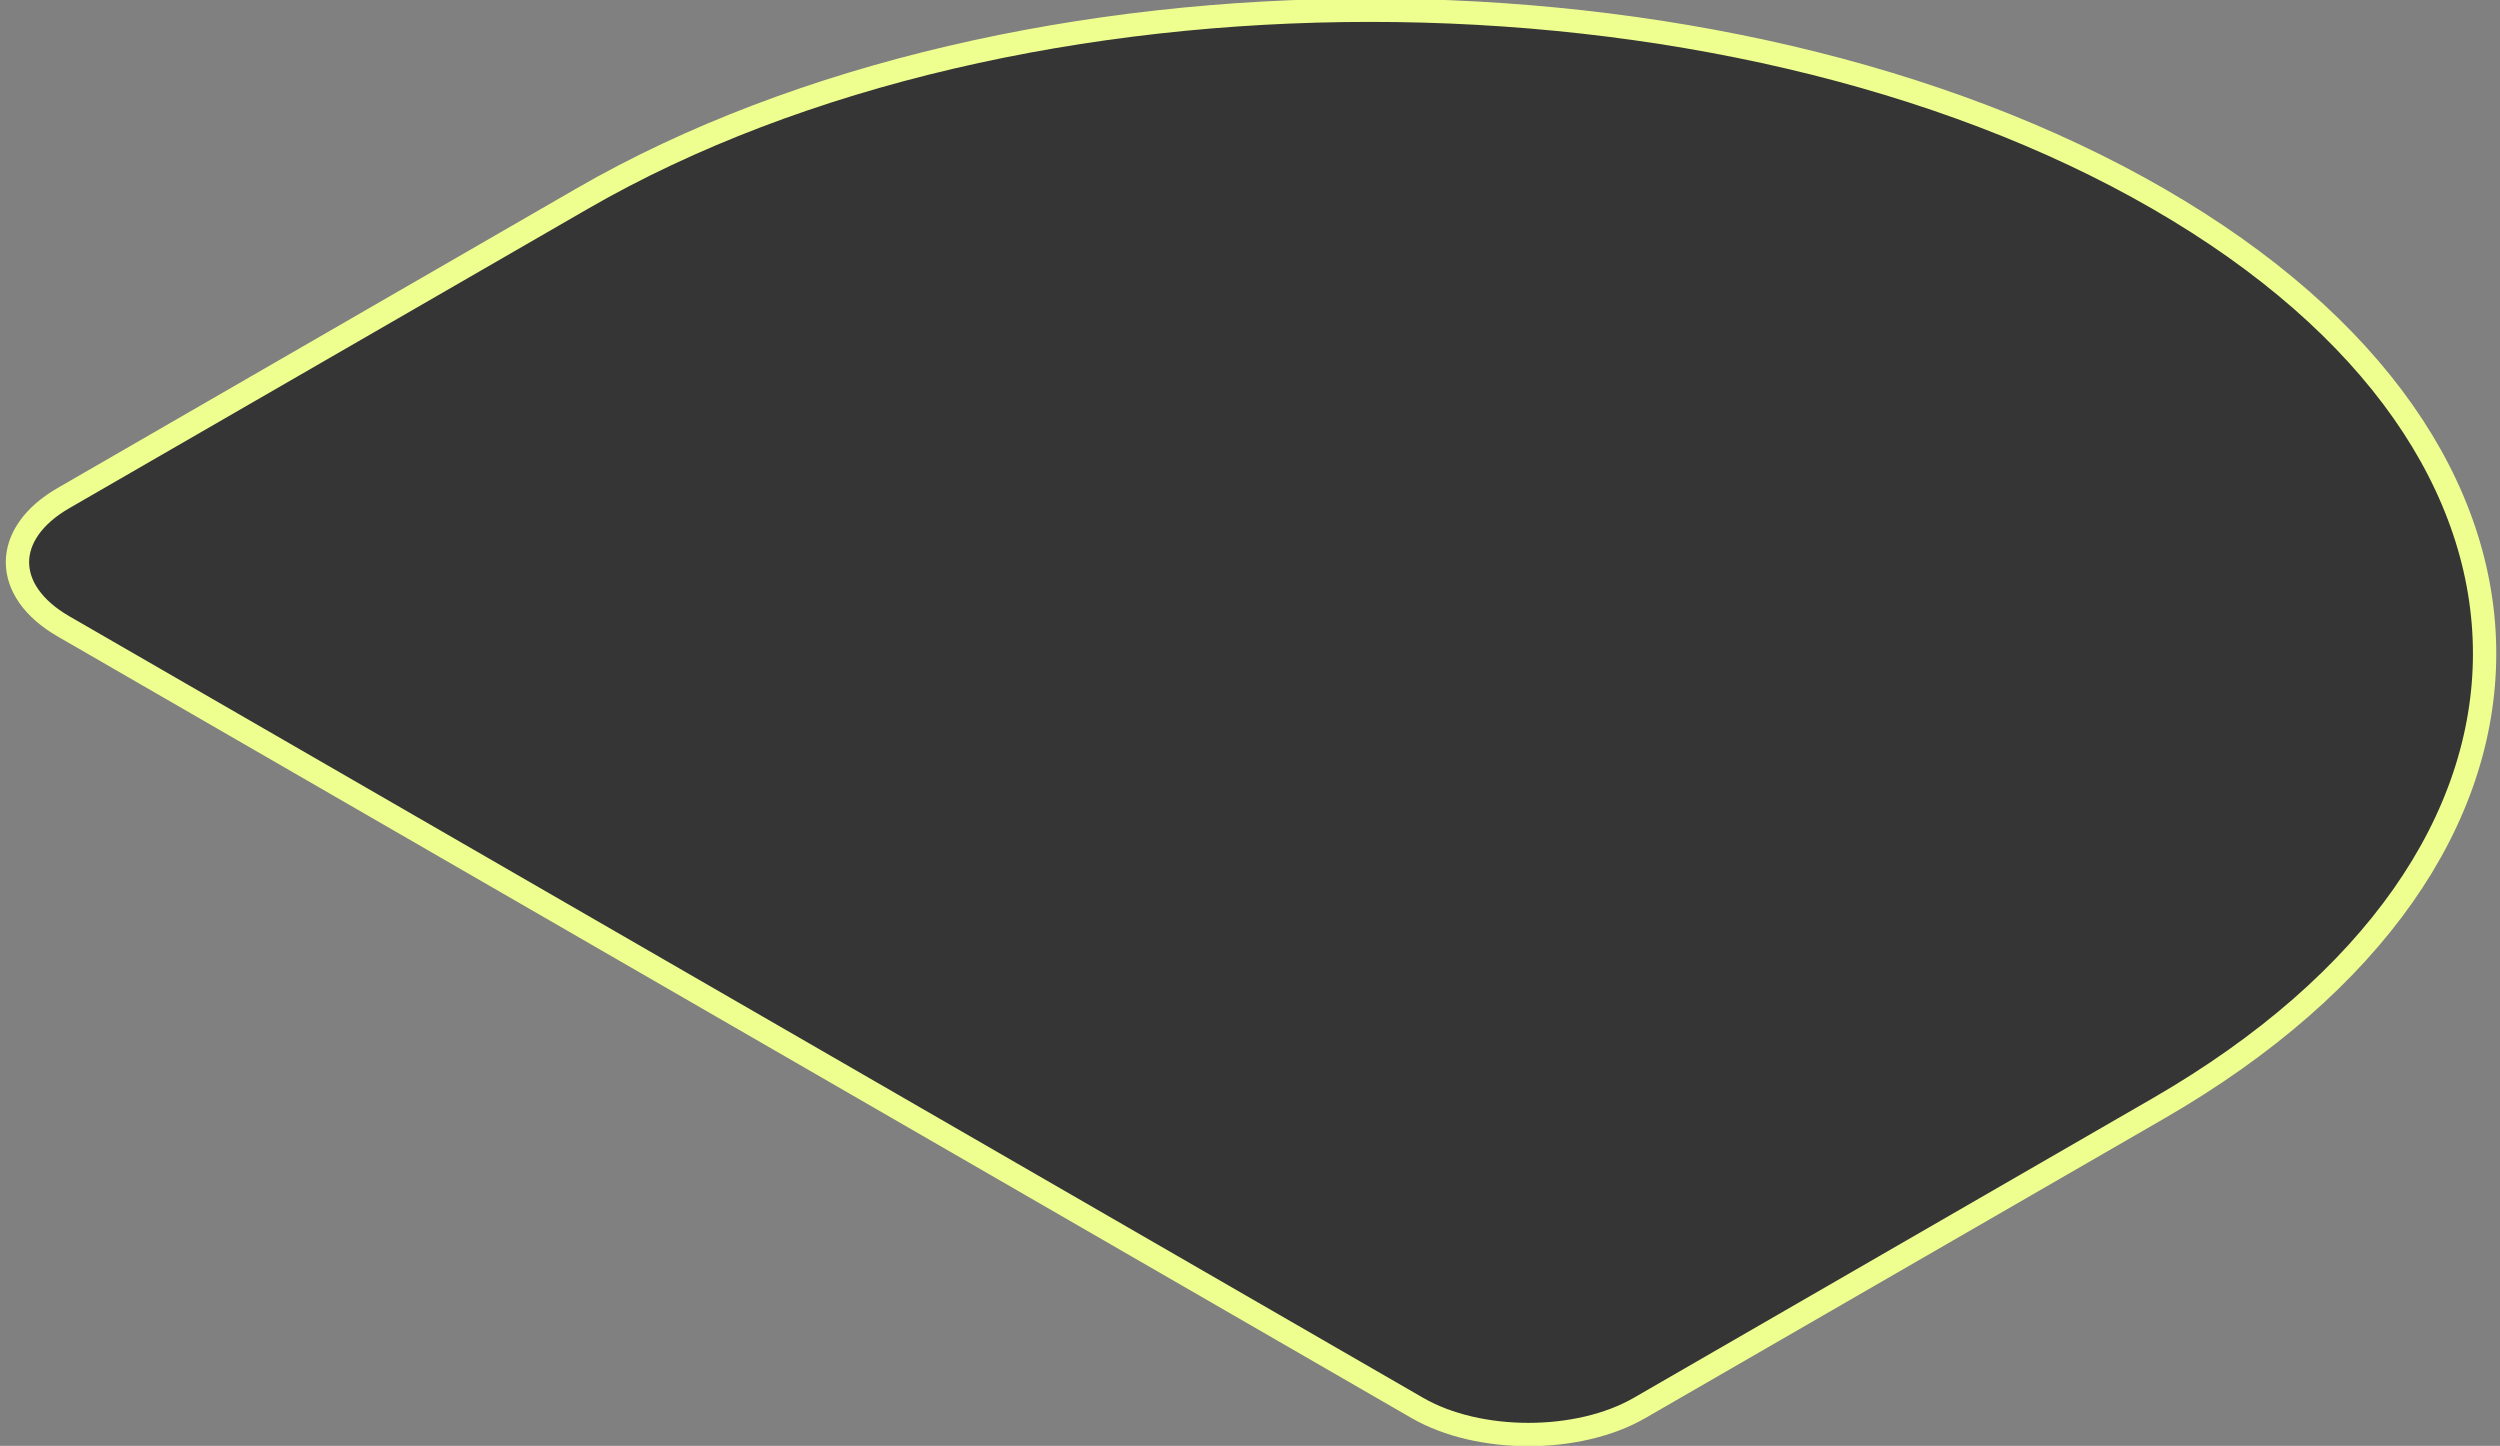 <svg width="536" height="310" viewBox="0 0 536 310" fill="none" xmlns="http://www.w3.org/2000/svg">
<rect x="0" y="0" width="536" height="310" fill="#808080" stroke="none"/>
<path d="M13.608 134.289C0.455 126.695 0.455 114.384 13.608 106.79L124.805 42.596C218.117 -11.272 369.404 -11.272 462.715 42.596C556.026 96.465 556.026 183.803 462.715 237.671L351.518 301.866C338.364 309.459 317.039 309.459 303.885 301.866L13.608 134.289Z" fill="#353535" stroke="#EFFF8F" stroke-width="5"/>
</svg>
